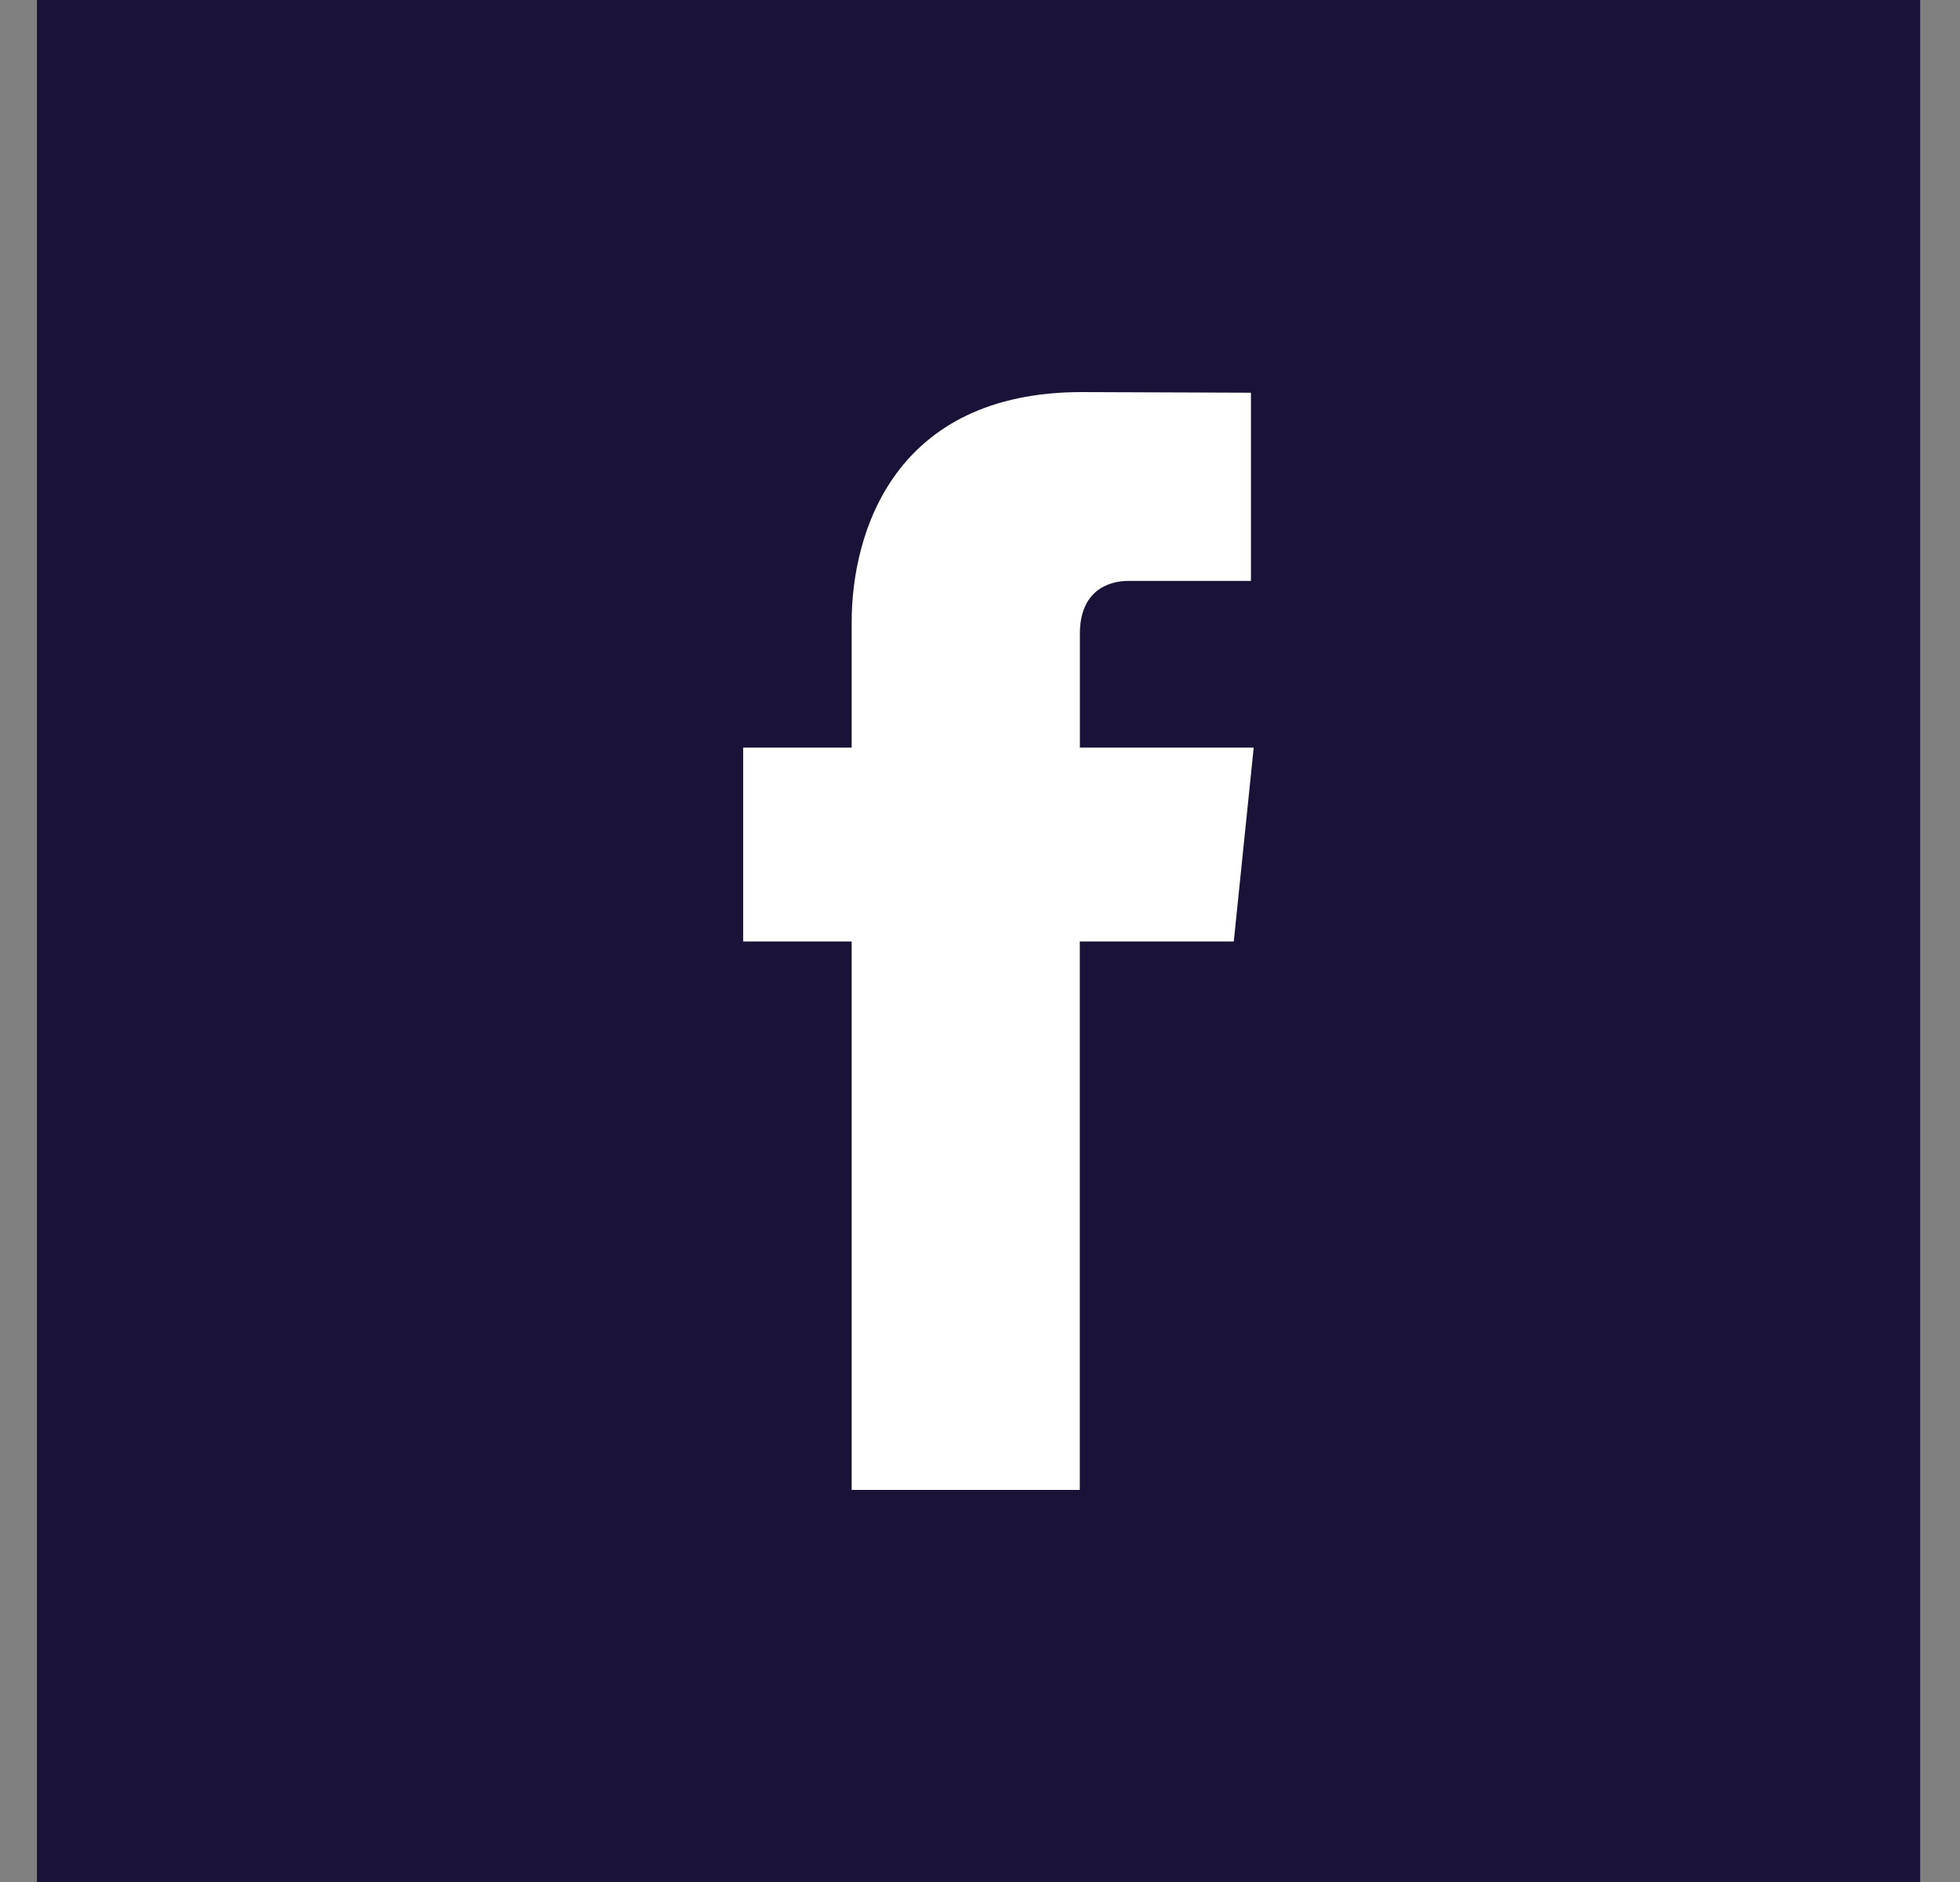 <svg width="25" height="24" viewBox="0 0 25 24" fill="none" xmlns="http://www.w3.org/2000/svg">
<rect x="0" y="0" width="25" height="24" fill="#808080" stroke="none"/>
<g id="Facebook">
<rect width="24.021" height="24" transform="translate(0.471)" fill="#1A1237"/>
<path id="Mask" d="M15.737 12.006H13.773C13.773 15.141 13.773 19 13.773 19H10.863C10.863 19 10.863 15.178 10.863 12.006H9.479V9.534H10.863V7.935C10.863 6.789 11.407 5 13.8 5L15.956 5.008V7.408C15.956 7.408 14.646 7.408 14.391 7.408C14.136 7.408 13.774 7.535 13.774 8.081V9.534H15.991L15.737 12.006Z" fill="white"/>
</g>
</svg>

